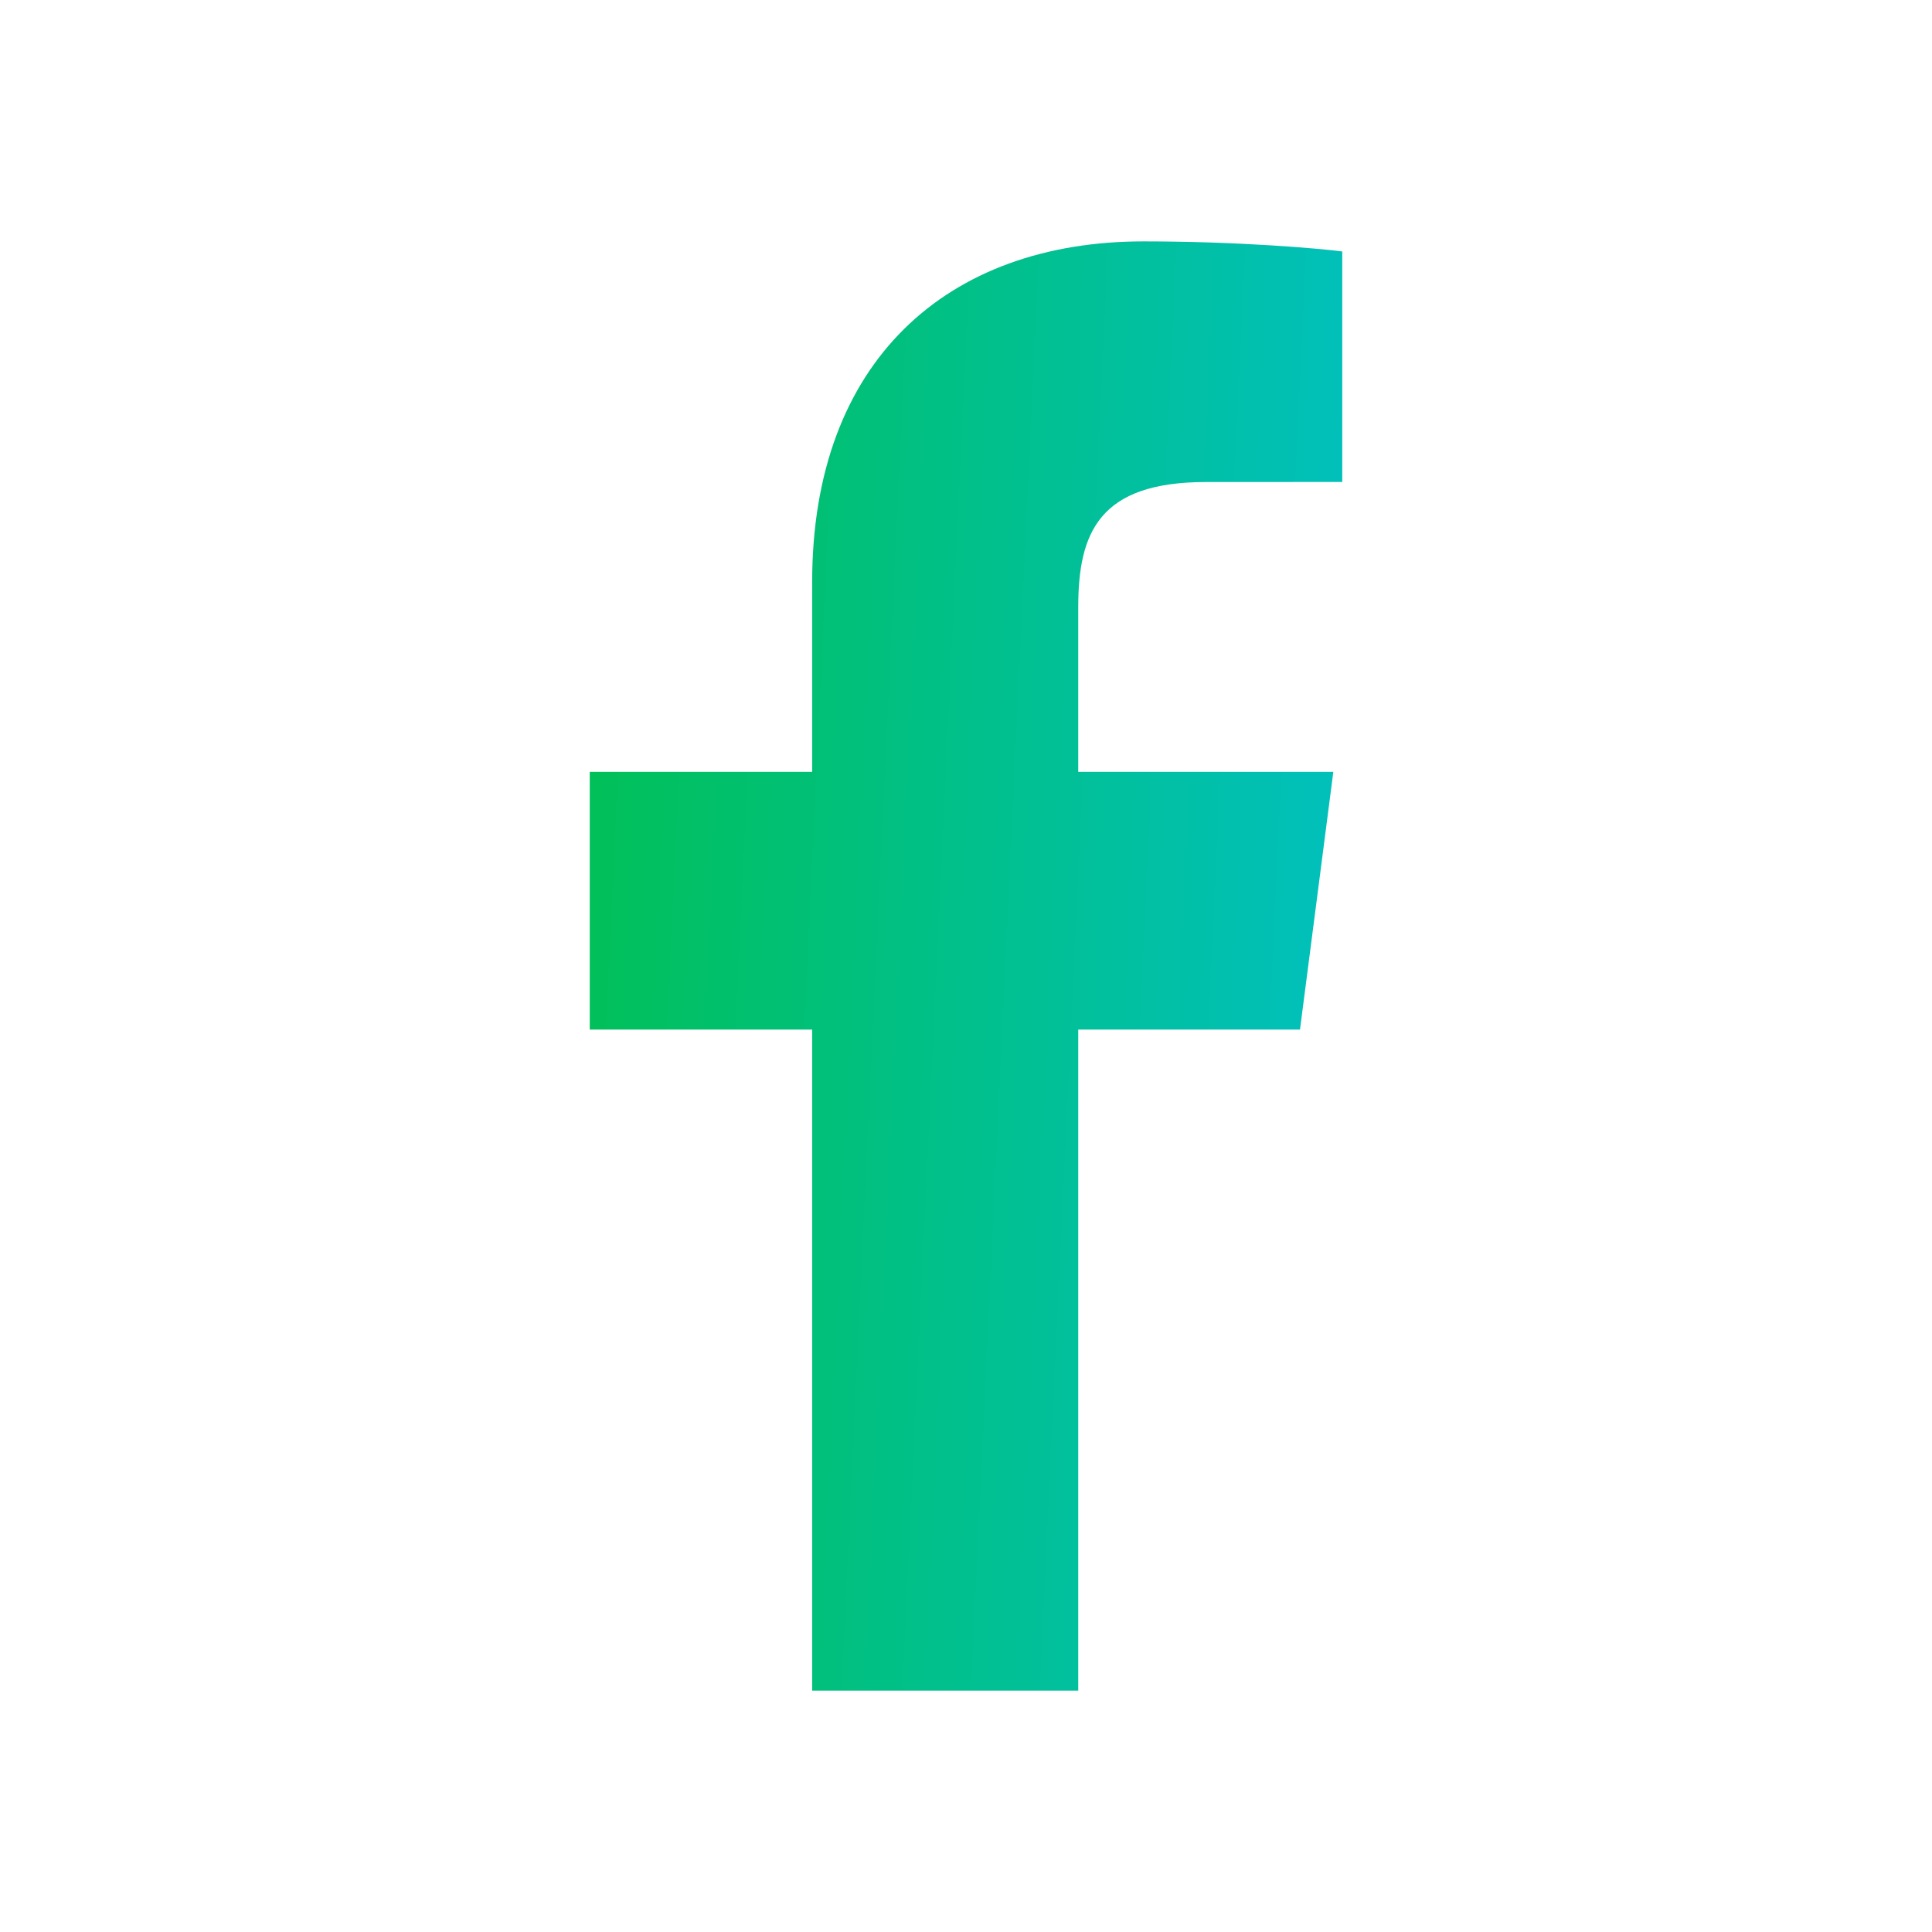 <svg width="32" height="32" viewBox="0 0 32 32" fill="none" xmlns="http://www.w3.org/2000/svg">
<g id="Icons Social">
<path id="f_1_" d="M17.859 28.002V17.053H21.532L22.084 12.785H17.859V10.061C17.859 8.825 18.201 7.984 19.974 7.984L22.232 7.983V4.165C21.842 4.114 20.501 3.998 18.941 3.998C15.683 3.998 13.452 5.987 13.452 9.638V12.785H9.768V17.053H13.452V28.002H17.859Z" fill="url(#paint0_linear_43_631)"/>
</g>
<defs>
<linearGradient id="paint0_linear_43_631" x1="-0.183" y1="-11.365" x2="23.894" y2="-10.225" gradientUnits="userSpaceOnUse">
<stop offset="0" stop-color="#01C001"/>
<stop offset="1" stop-color="#01C0C0"/>
</linearGradient>
</defs>
</svg>
